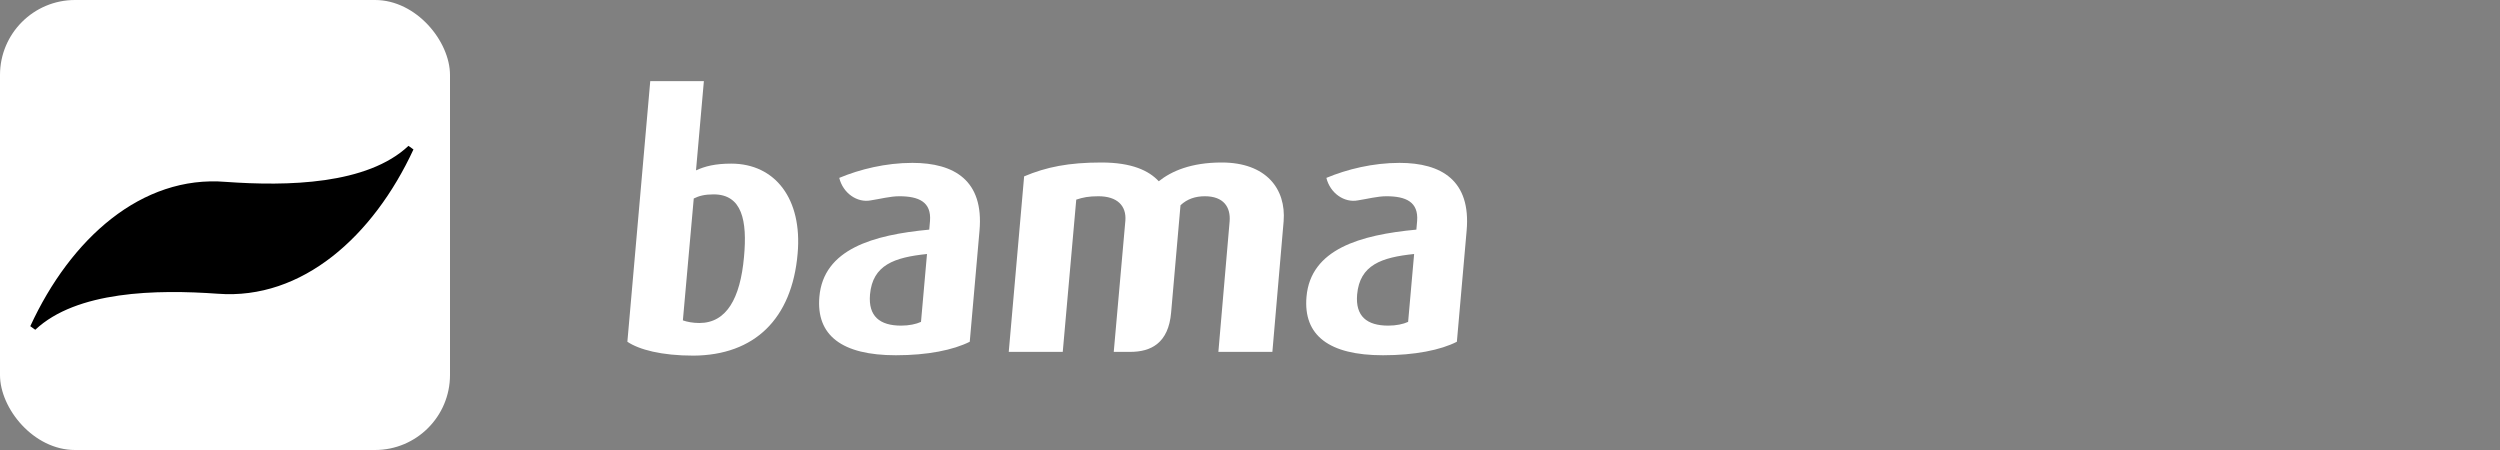 <svg role="img"
    aria-label="Bama logo"
    xmlns="http://www.w3.org/2000/svg"
    width="200" height="36"
    viewBox="0 0 200 36">
  <rect x="0" y="0" width="200" height="36" fill="#808080" stroke="none"/>
  <rect y="0" width="36" height="36" rx="6" fill="white" />
  <g transform="translate(-34,7) scale(0.5)" fill="black" stroke="black" stroke-width="1">
    <path d="M73.3,38.4c6.8-6.4,19.8-6.6,29.6-5.9c13.2,1,24.4-9,30.8-22.8c-6.8,6.4-19.8,6.6-29.6,5.9,C90.9,14.5,79.7,24.5,73.3,38.4z"/>
  </g>
  <g transform="translate(45,1) scale(0.3)" fill="white">
    <path d="M48.4,65.2c-1,11.1-4.7,17.6-11.9,17.6c-1.7,0-3.3-0.3-4.4-0.7L35,49.6c1.4-0.7,2.9-1.1,5.3-1.1
			C47.9,48.5,49.3,55.5,48.4,65.2z M62.7,64.3c1.3-14.6-6-24-17.7-24c-4.3,0-7,0.7-9.4,1.8l2.1-23.8H23.4l-6.1,69.5
			c3.1,2.1,9.1,3.7,17.6,3.7C51.2,91.4,61.2,81.7,62.7,64.3z"/>
    <path d="M174.9,90.5l3-34.8c0.3-3.8-1.6-6.7-6.6-6.7c-2.5,0-4.7,0.7-6.5,2.4c0,0-1.6,18.6-2.5,28.6
			c-0.7,8.2-5.4,10.5-10.9,10.5c-3.1,0-4.4,0-4.4,0l3.1-35c0.3-4-2.2-6.5-7.2-6.5c-2.6,0-4.1,0.3-5.9,0.9l-3.6,40.6h-14.4l4.1-46.8
			C129,41.2,135,40,143.7,40c8.2,0,12.7,2.2,15.3,5c3.4-2.7,8.6-5,16.8-5c11.8,0,17.2,7,16.5,15.7l-3,34.8H174.9z"/>
    <path d="M95.6,82.5c-1.3,0.6-3.2,1-5.3,1c-5.7,0-8.8-2.5-8.3-8.3c0.7-7.9,6.5-9.9,15.2-10.8L95.6,82.5z
			 M108.6,87.8l2.6-29.6c1.2-13.4-6.7-18.1-17.9-18.1c-7.1,0-14,1.7-19.5,4c1,4.1,4.8,6.7,8.4,6c2.6-0.4,5.2-1.1,7.6-1.1
			c5.2,0,8.6,1.5,8.2,6.6l-0.2,2.3c-15,1.4-28.2,5.2-29.3,17.9c-0.9,10.3,6,15.6,20.4,15.6C97.4,91.4,104.2,90,108.6,87.8z"/>
    <path d="M225.5,82.5c-1.3,0.6-3.2,1-5.3,1c-5.7,0-8.8-2.5-8.3-8.3c0.7-7.9,6.5-9.9,15.2-10.8L225.5,82.5z
			 M238.5,87.8l2.6-29.6c1.2-13.4-6.7-18.1-17.9-18.1c-7.1,0-14,1.7-19.5,4c1,4.1,4.8,6.7,8.4,6c2.6-0.4,5.2-1.1,7.6-1.1
			c5.2,0,8.6,1.5,8.2,6.6l-0.2,2.3c-15,1.4-28.2,5.2-29.3,17.9c-0.9,10.3,6,15.6,20.4,15.6C227.3,91.4,234.2,90,238.5,87.8z"/>
  </g>
</svg>
